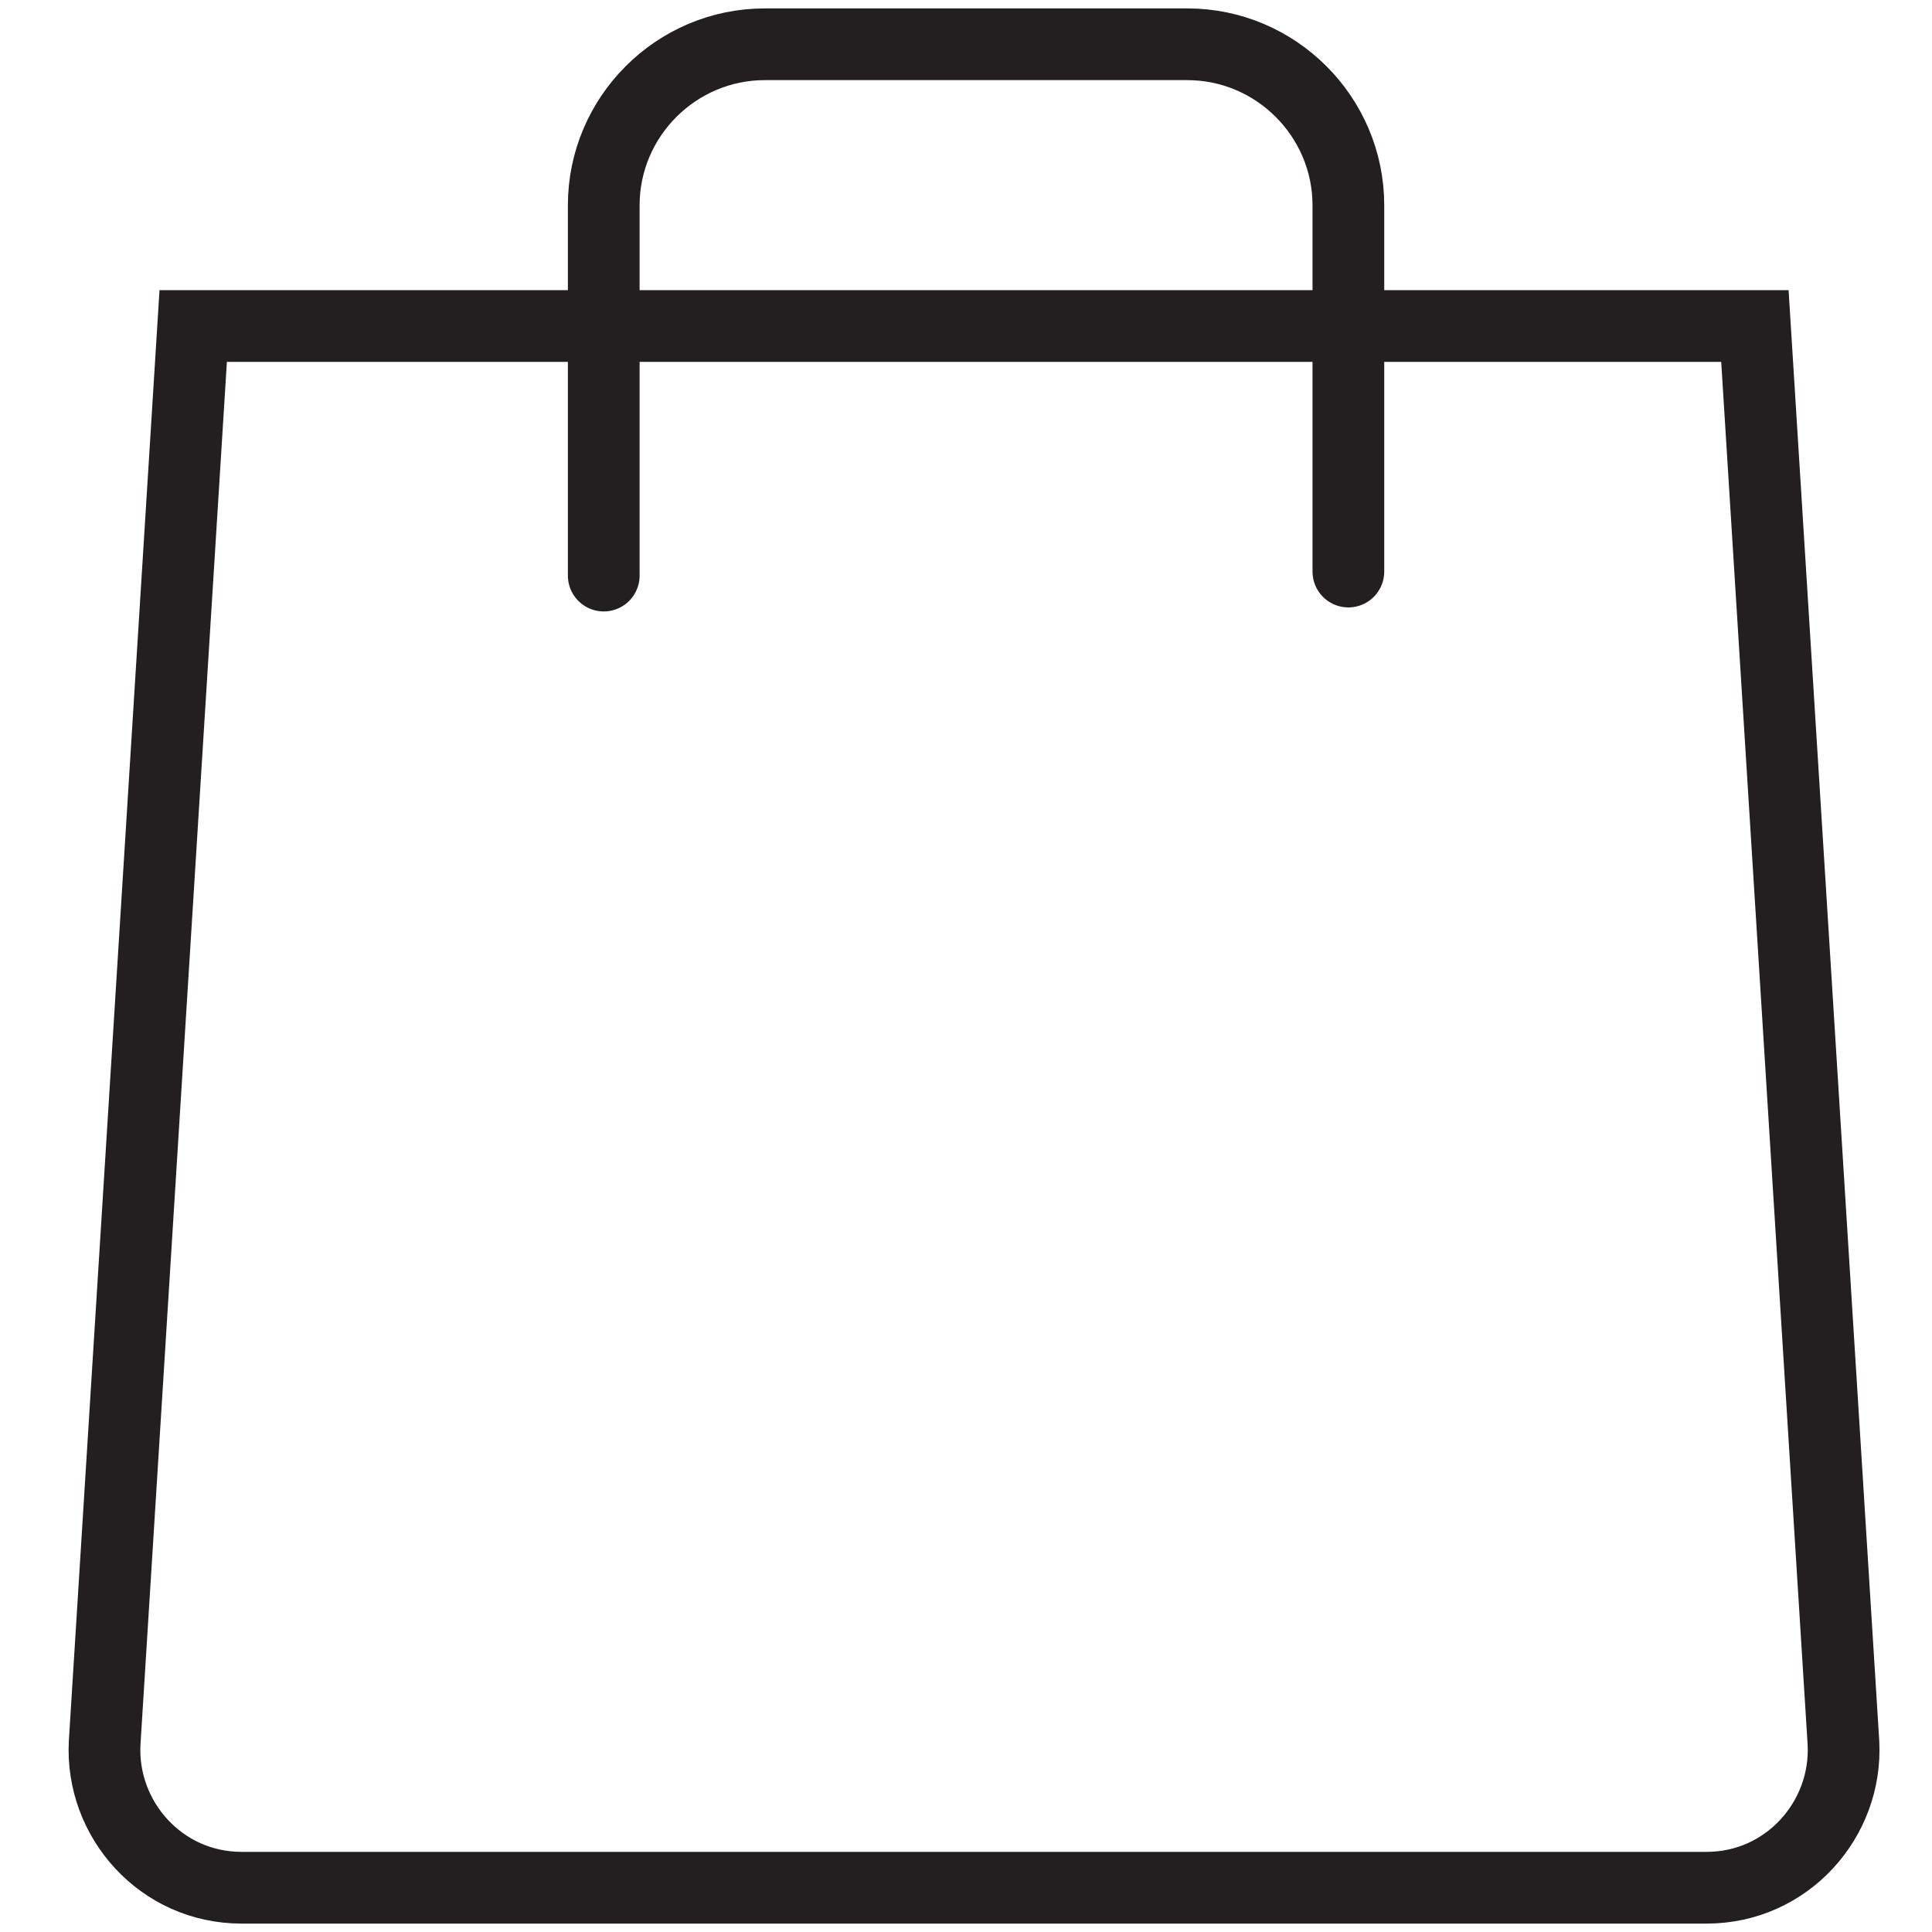 <?xml version="1.0" encoding="utf-8"?>
<!-- Generator: Adobe Illustrator 28.7.10, SVG Export Plug-In . SVG Version: 9.03 Build 57640)  -->
<svg version="1.0" id="Layer_1" xmlns="http://www.w3.org/2000/svg" xmlns:xlink="http://www.w3.org/1999/xlink" x="0px" y="0px"
	 viewBox="0 0 48 48" style="enable-background:new 0 0 48 48;" xml:space="preserve">
<style type="text/css">
	.st0{fill:none;stroke:#231F20;stroke-width:1.782;stroke-miterlimit:10;}
	.st1{fill:none;stroke:#231F20;stroke-width:1.782;stroke-linecap:round;stroke-linejoin:round;}
</style>
<g>
	<g>
		<path class="st0" d="M42.4,46.9H6c-2,0-3.5-1.7-3.4-3.6L4.8,8.1h38.8l2.2,35.2C45.9,45.2,44.4,46.9,42.4,46.9L42.4,46.9z"/>
		<path class="st1" d="M15,14.3V5.1c0-2.2,1.8-4,4-4h10.5c2.2,0,4,1.8,4,4v9.1"/>
	</g>
</g>
</svg>

